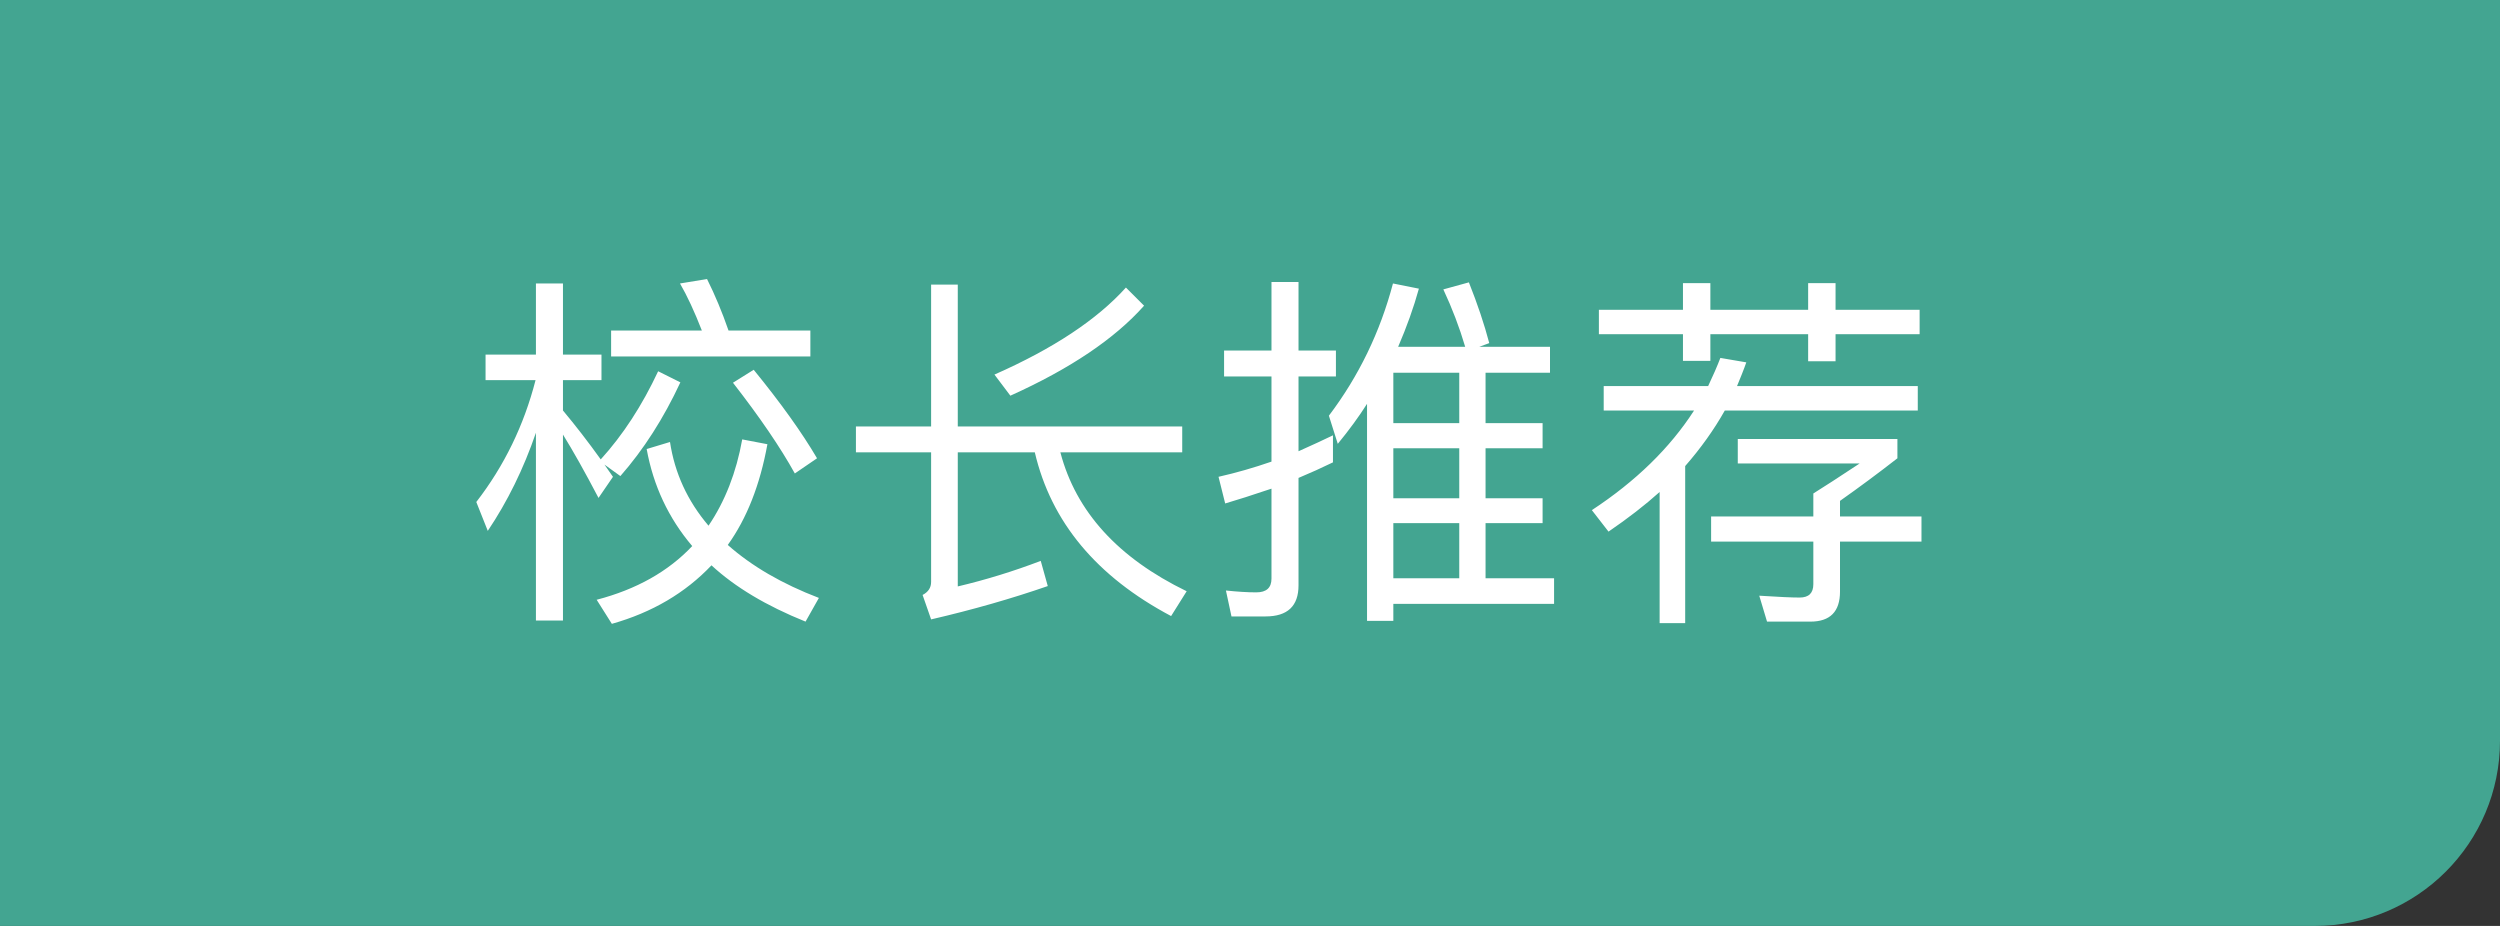 <svg width="108" height="40" viewBox="0 0 108 40" fill="none" xmlns="http://www.w3.org/2000/svg">
<rect x="0" y="0" width="108" height="40" fill="#333333" stroke="none"/>
<g id="Group 95">
<path id="Rectangle 270" d="M0 0H108V32C108 36.418 104.418 40 100 40H0V0Z" fill="#43A591"/>
<path id="&#230;&#160;&#161;&#233;&#149;&#191;&#230;&#142;&#168;&#232;&#141;&#144;" d="M20.976 15.318H23.152V12.246H24.32V15.318H25.984V16.422H24.32V17.734C24.864 18.384 25.408 19.088 25.952 19.846C26.912 18.79 27.739 17.52 28.432 16.038L29.392 16.518C28.667 18.075 27.803 19.424 26.8 20.566L26.112 20.07L26.48 20.598L25.856 21.51C25.269 20.39 24.757 19.478 24.32 18.774V26.806H23.152V18.694C22.619 20.251 21.925 21.664 21.072 22.934L20.576 21.686C21.781 20.128 22.635 18.374 23.136 16.422H20.976V15.318ZM26.4 14.278H30.32C30 13.456 29.685 12.779 29.376 12.246L30.544 12.054C30.885 12.736 31.195 13.478 31.472 14.278H35.008V15.398H26.4V14.278ZM32.56 15.974C33.733 17.414 34.645 18.688 35.296 19.798L34.336 20.454C33.717 19.334 32.827 18.027 31.664 16.534L32.56 15.974ZM33.152 19.19C32.832 20.95 32.261 22.4 31.44 23.542C32.475 24.459 33.787 25.222 35.376 25.83L34.8 26.854C33.104 26.171 31.749 25.36 30.736 24.422C29.605 25.616 28.171 26.459 26.432 26.95L25.776 25.91C27.493 25.462 28.869 24.688 29.904 23.59C28.88 22.384 28.224 20.987 27.936 19.398L28.944 19.094C29.147 20.438 29.701 21.643 30.608 22.71C31.323 21.654 31.808 20.411 32.064 18.982L33.152 19.19ZM36.976 18.422H40.224V12.294H41.376V18.422H51.072V19.542H45.808C46.48 22.102 48.299 24.102 51.264 25.542L50.592 26.614C47.371 24.907 45.408 22.55 44.704 19.542H41.376V25.334C42.592 25.046 43.787 24.678 44.96 24.23L45.264 25.318C43.696 25.862 42.016 26.342 40.224 26.758L39.856 25.702C40.101 25.574 40.224 25.387 40.224 25.142V19.542H36.976V18.422ZM49.424 13.206C48.155 14.635 46.229 15.931 43.648 17.094L42.96 16.182C45.499 15.062 47.392 13.808 48.64 12.422L49.424 13.206ZM60.192 19.366V21.526H63.04V19.366H60.192ZM60.192 22.598V24.982H63.04V22.598H60.192ZM60.192 26.086V26.822H59.056V17.446C58.704 18 58.283 18.576 57.792 19.174L57.408 17.958C58.699 16.251 59.621 14.347 60.176 12.246L61.296 12.47C61.072 13.28 60.773 14.118 60.4 14.982H63.296C63.051 14.15 62.736 13.323 62.352 12.502L63.456 12.198C63.829 13.136 64.123 14.011 64.336 14.822L63.904 14.982H66.96V16.102H64.176V18.278H66.64V19.366H64.176V21.526H66.64V22.598H64.176V24.982H67.136V26.086H60.192ZM63.04 16.102H60.192V18.278H63.04V16.102ZM57.584 19.974C57.104 20.208 56.608 20.432 56.096 20.646V25.286C56.096 26.182 55.621 26.63 54.672 26.63H53.2L52.96 25.51C53.461 25.563 53.899 25.59 54.272 25.59C54.709 25.59 54.928 25.392 54.928 24.998V21.11C54.107 21.387 53.44 21.6 52.928 21.75L52.64 20.598C53.397 20.427 54.16 20.208 54.928 19.942V16.262H52.88V15.142H54.928V12.182H56.096V15.142H57.712V16.262H56.096V19.494C56.693 19.227 57.189 18.998 57.584 18.806V19.974ZM69.072 13.382H72.704V12.23H73.888V13.382H78.112V12.23H79.296V13.382H82.928V14.438H79.296V15.606H78.112V14.438H73.888V15.59H72.704V14.438H69.072V13.382ZM69.28 16.678H73.792C74.005 16.23 74.181 15.824 74.32 15.462L75.44 15.654C75.397 15.782 75.333 15.952 75.248 16.166L75.04 16.678H82.848V17.734H74.512C74.043 18.566 73.472 19.366 72.8 20.134V26.918H71.696V21.254C71.067 21.819 70.331 22.39 69.488 22.966L68.768 22.038C70.667 20.79 72.139 19.355 73.184 17.734H69.28V16.678ZM78.336 21.318C78.784 21.04 79.451 20.608 80.336 20.022H75.072V18.966H81.968V19.798C81.147 20.438 80.32 21.051 79.488 21.638V22.31H83.008V23.398H79.488V25.558C79.488 26.422 79.061 26.854 78.208 26.854H76.336L76 25.734C76.821 25.787 77.403 25.814 77.744 25.814C78.139 25.814 78.336 25.622 78.336 25.238V23.398H73.92V22.31H78.336V21.318Z" fill="white"/>
</g>
</svg>
